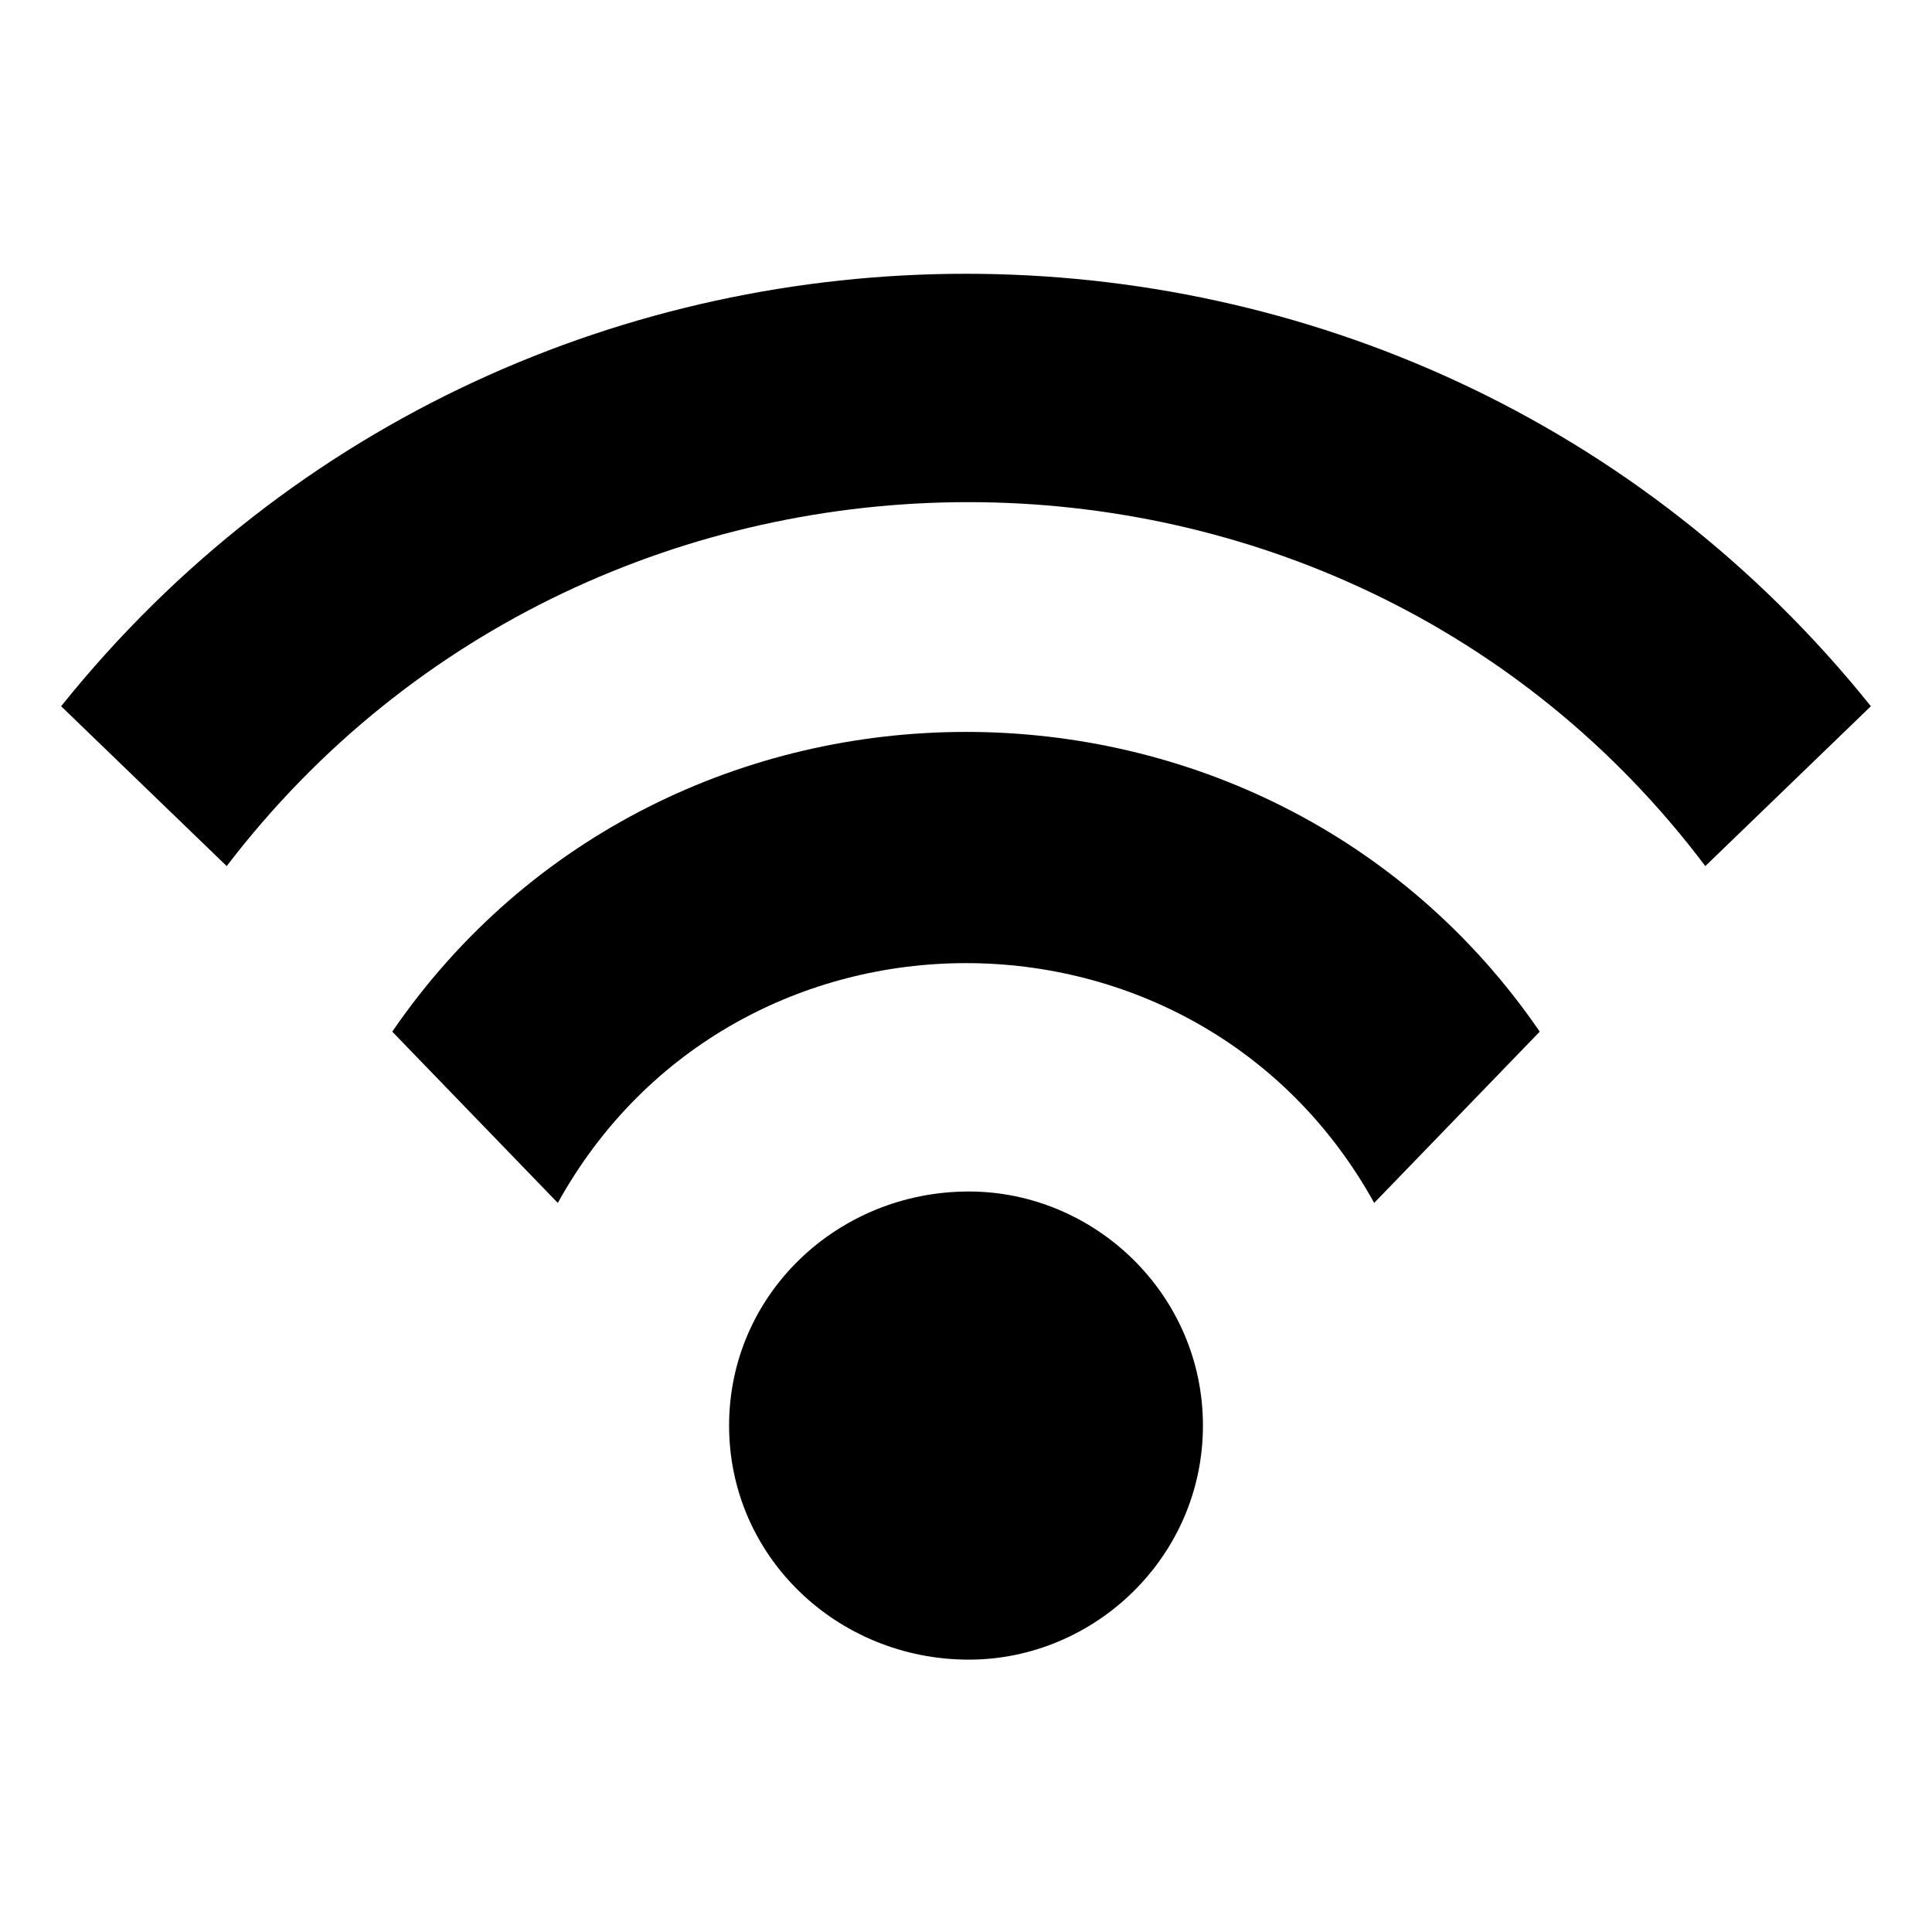 <?xml version="1.0" encoding="UTF-8"?>
<!-- Uploaded to: SVG Repo, www.svgrepo.com, Generator: SVG Repo Mixer Tools -->
<svg fill="#000000" width="800px" height="800px" version="1.1" viewBox="144 144 512 512" xmlns="http://www.w3.org/2000/svg">
 <path d="m639.8 331.16-43.875 42.363c-96.828-128.6-293.51-128.6-391.85 0l-43.875-42.363c122.55-152.81 357.05-152.81 479.6 0zm-239.04 128.6c33.285 0 62.031 27.234 62.031 62.031s-28.746 62.031-62.031 62.031c-34.797 0-63.543-27.234-63.543-62.031s28.746-62.031 63.543-62.031zm151.29-42.363-43.875 45.387c-46.902-84.727-169.45-84.727-216.35 0l-43.875-45.387c72.621-105.91 231.48-105.91 304.1 0z" fill-rule="evenodd"/>
</svg>